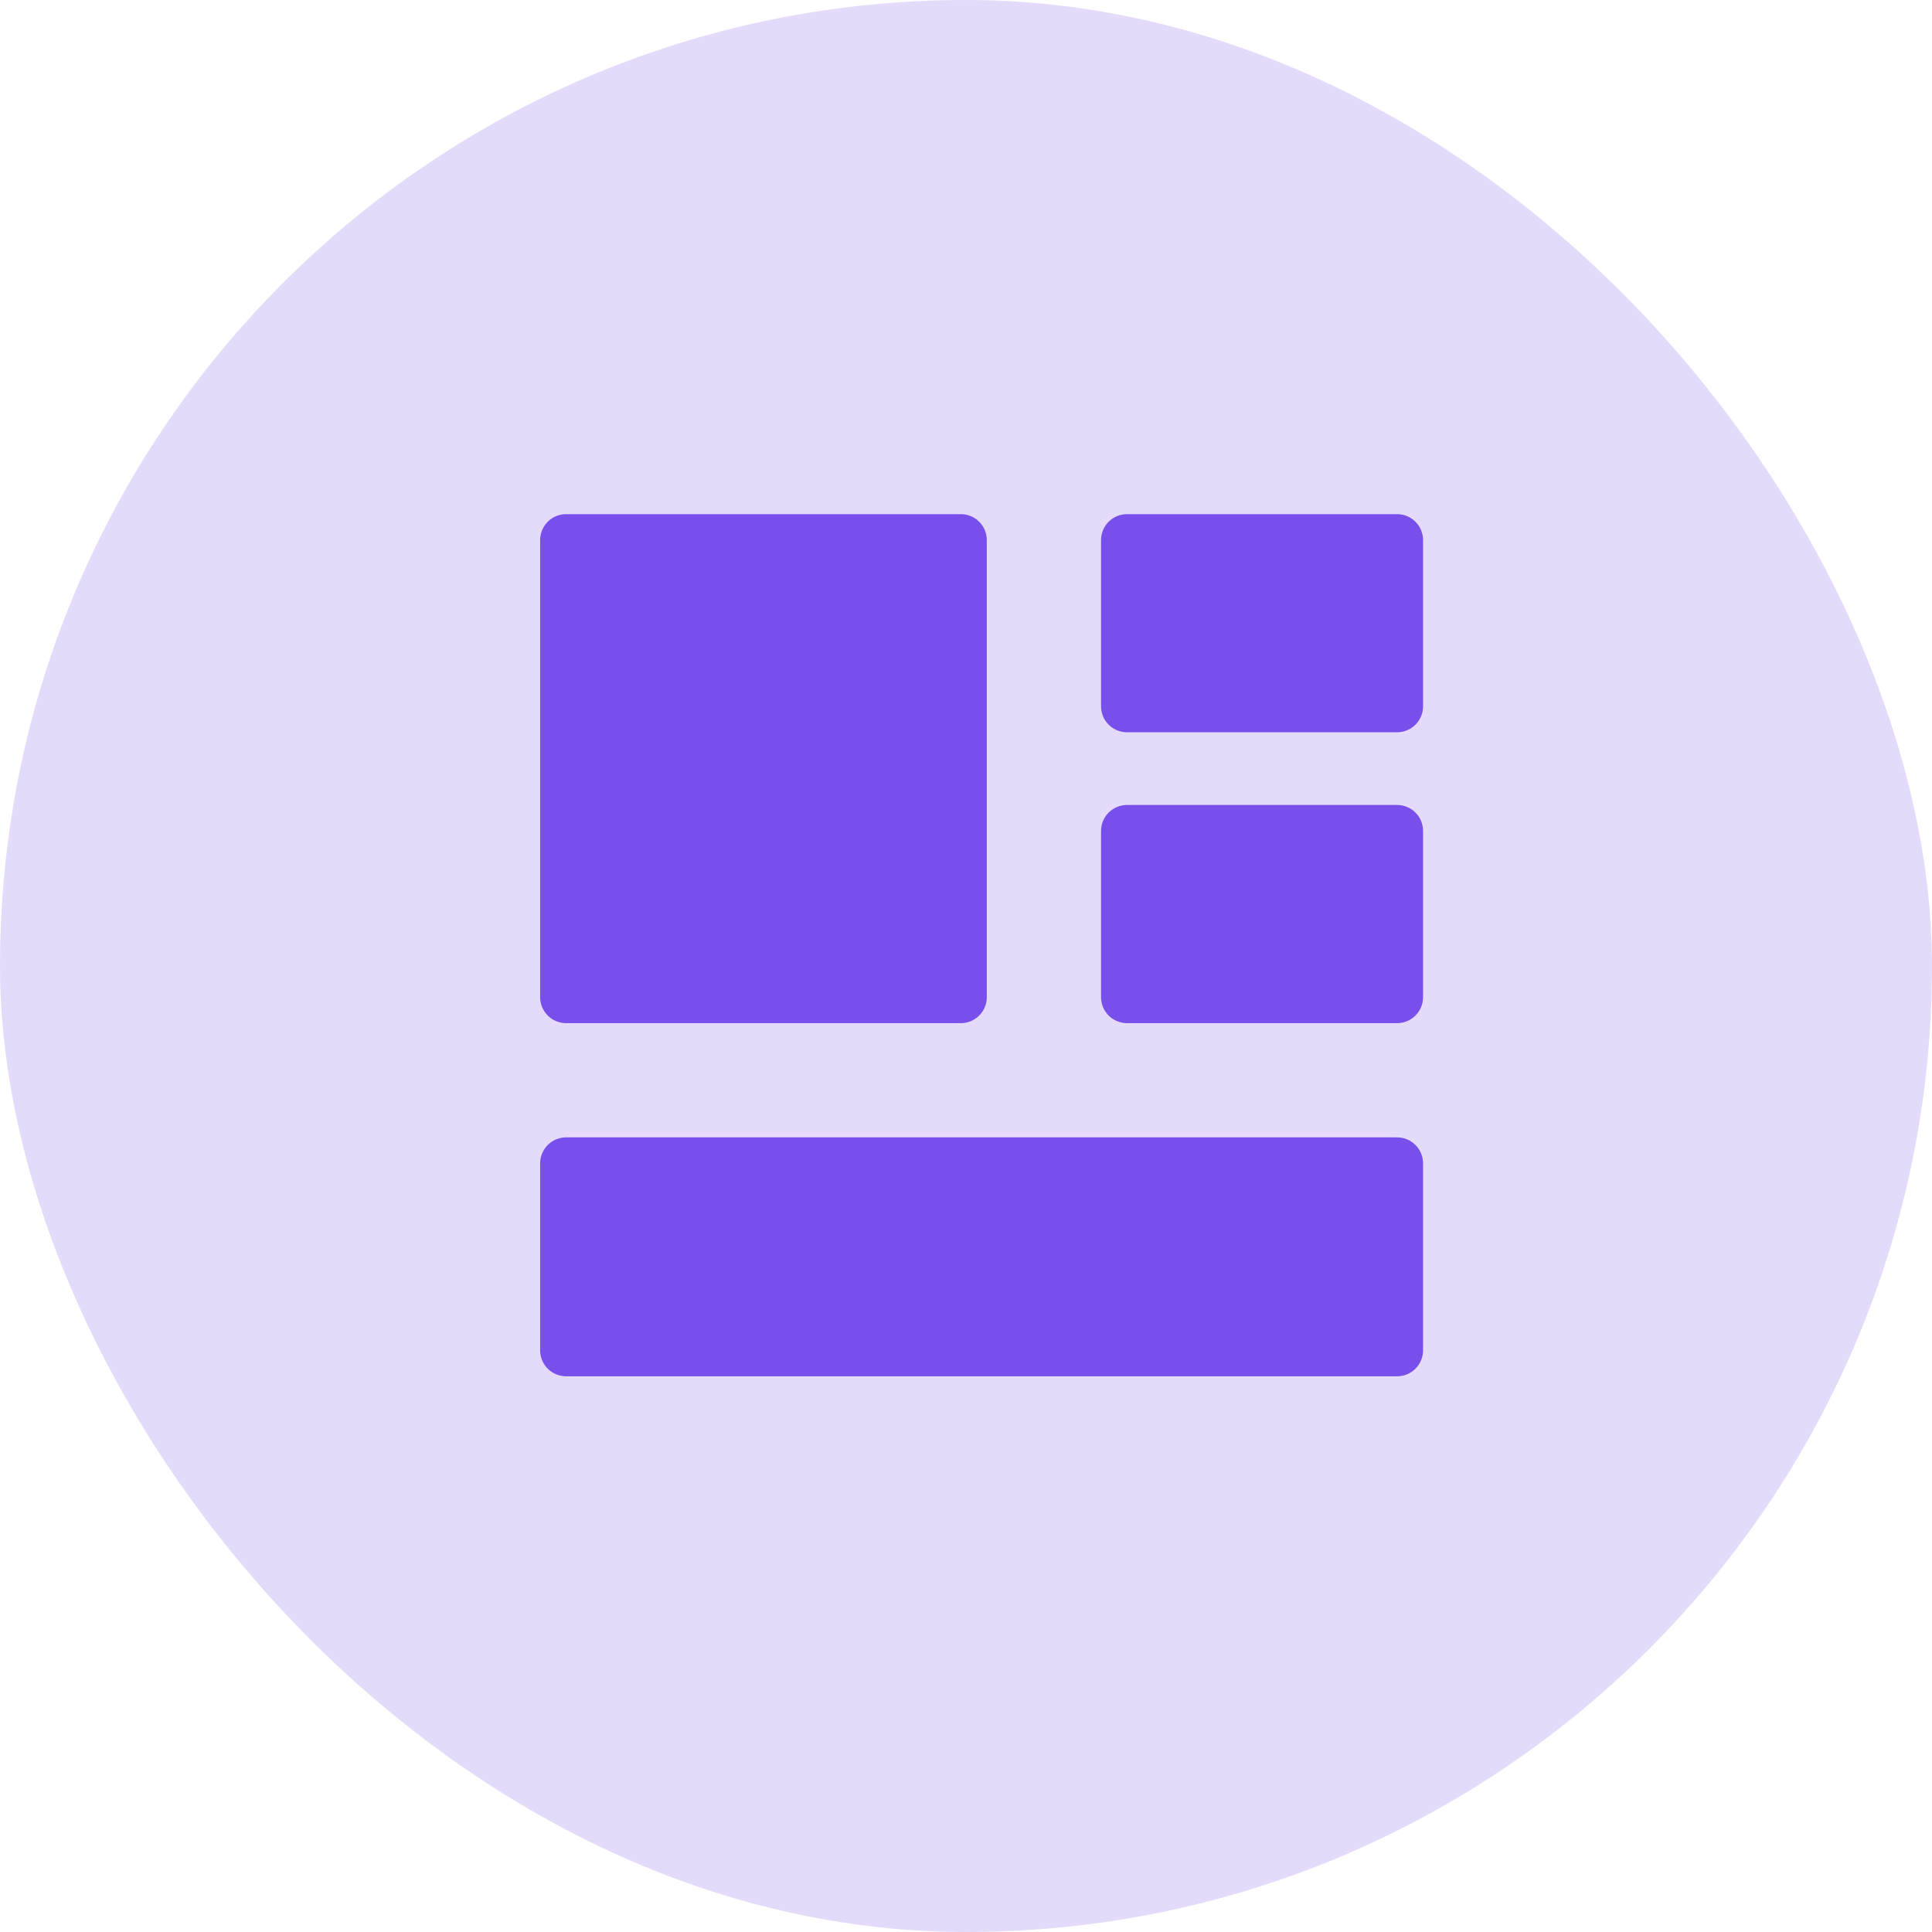 <svg width="62" height="62" viewBox="0 0 62 62" fill="none" xmlns="http://www.w3.org/2000/svg">
<rect width="62" height="62" rx="31" fill="#784FEB" fill-opacity="0.2"/>
<path d="M30.834 17.333H18.167V32H30.834V17.333ZM44.834 37.333H18.167V43.333H44.834V37.333ZM44.834 17.333H36.167V22.666H44.834V17.333ZM44.834 26.666H36.167V32H44.834V26.666Z" fill="#784FEB" stroke="#784FEB" stroke-width="1.667" stroke-linejoin="round"/>
</svg>
